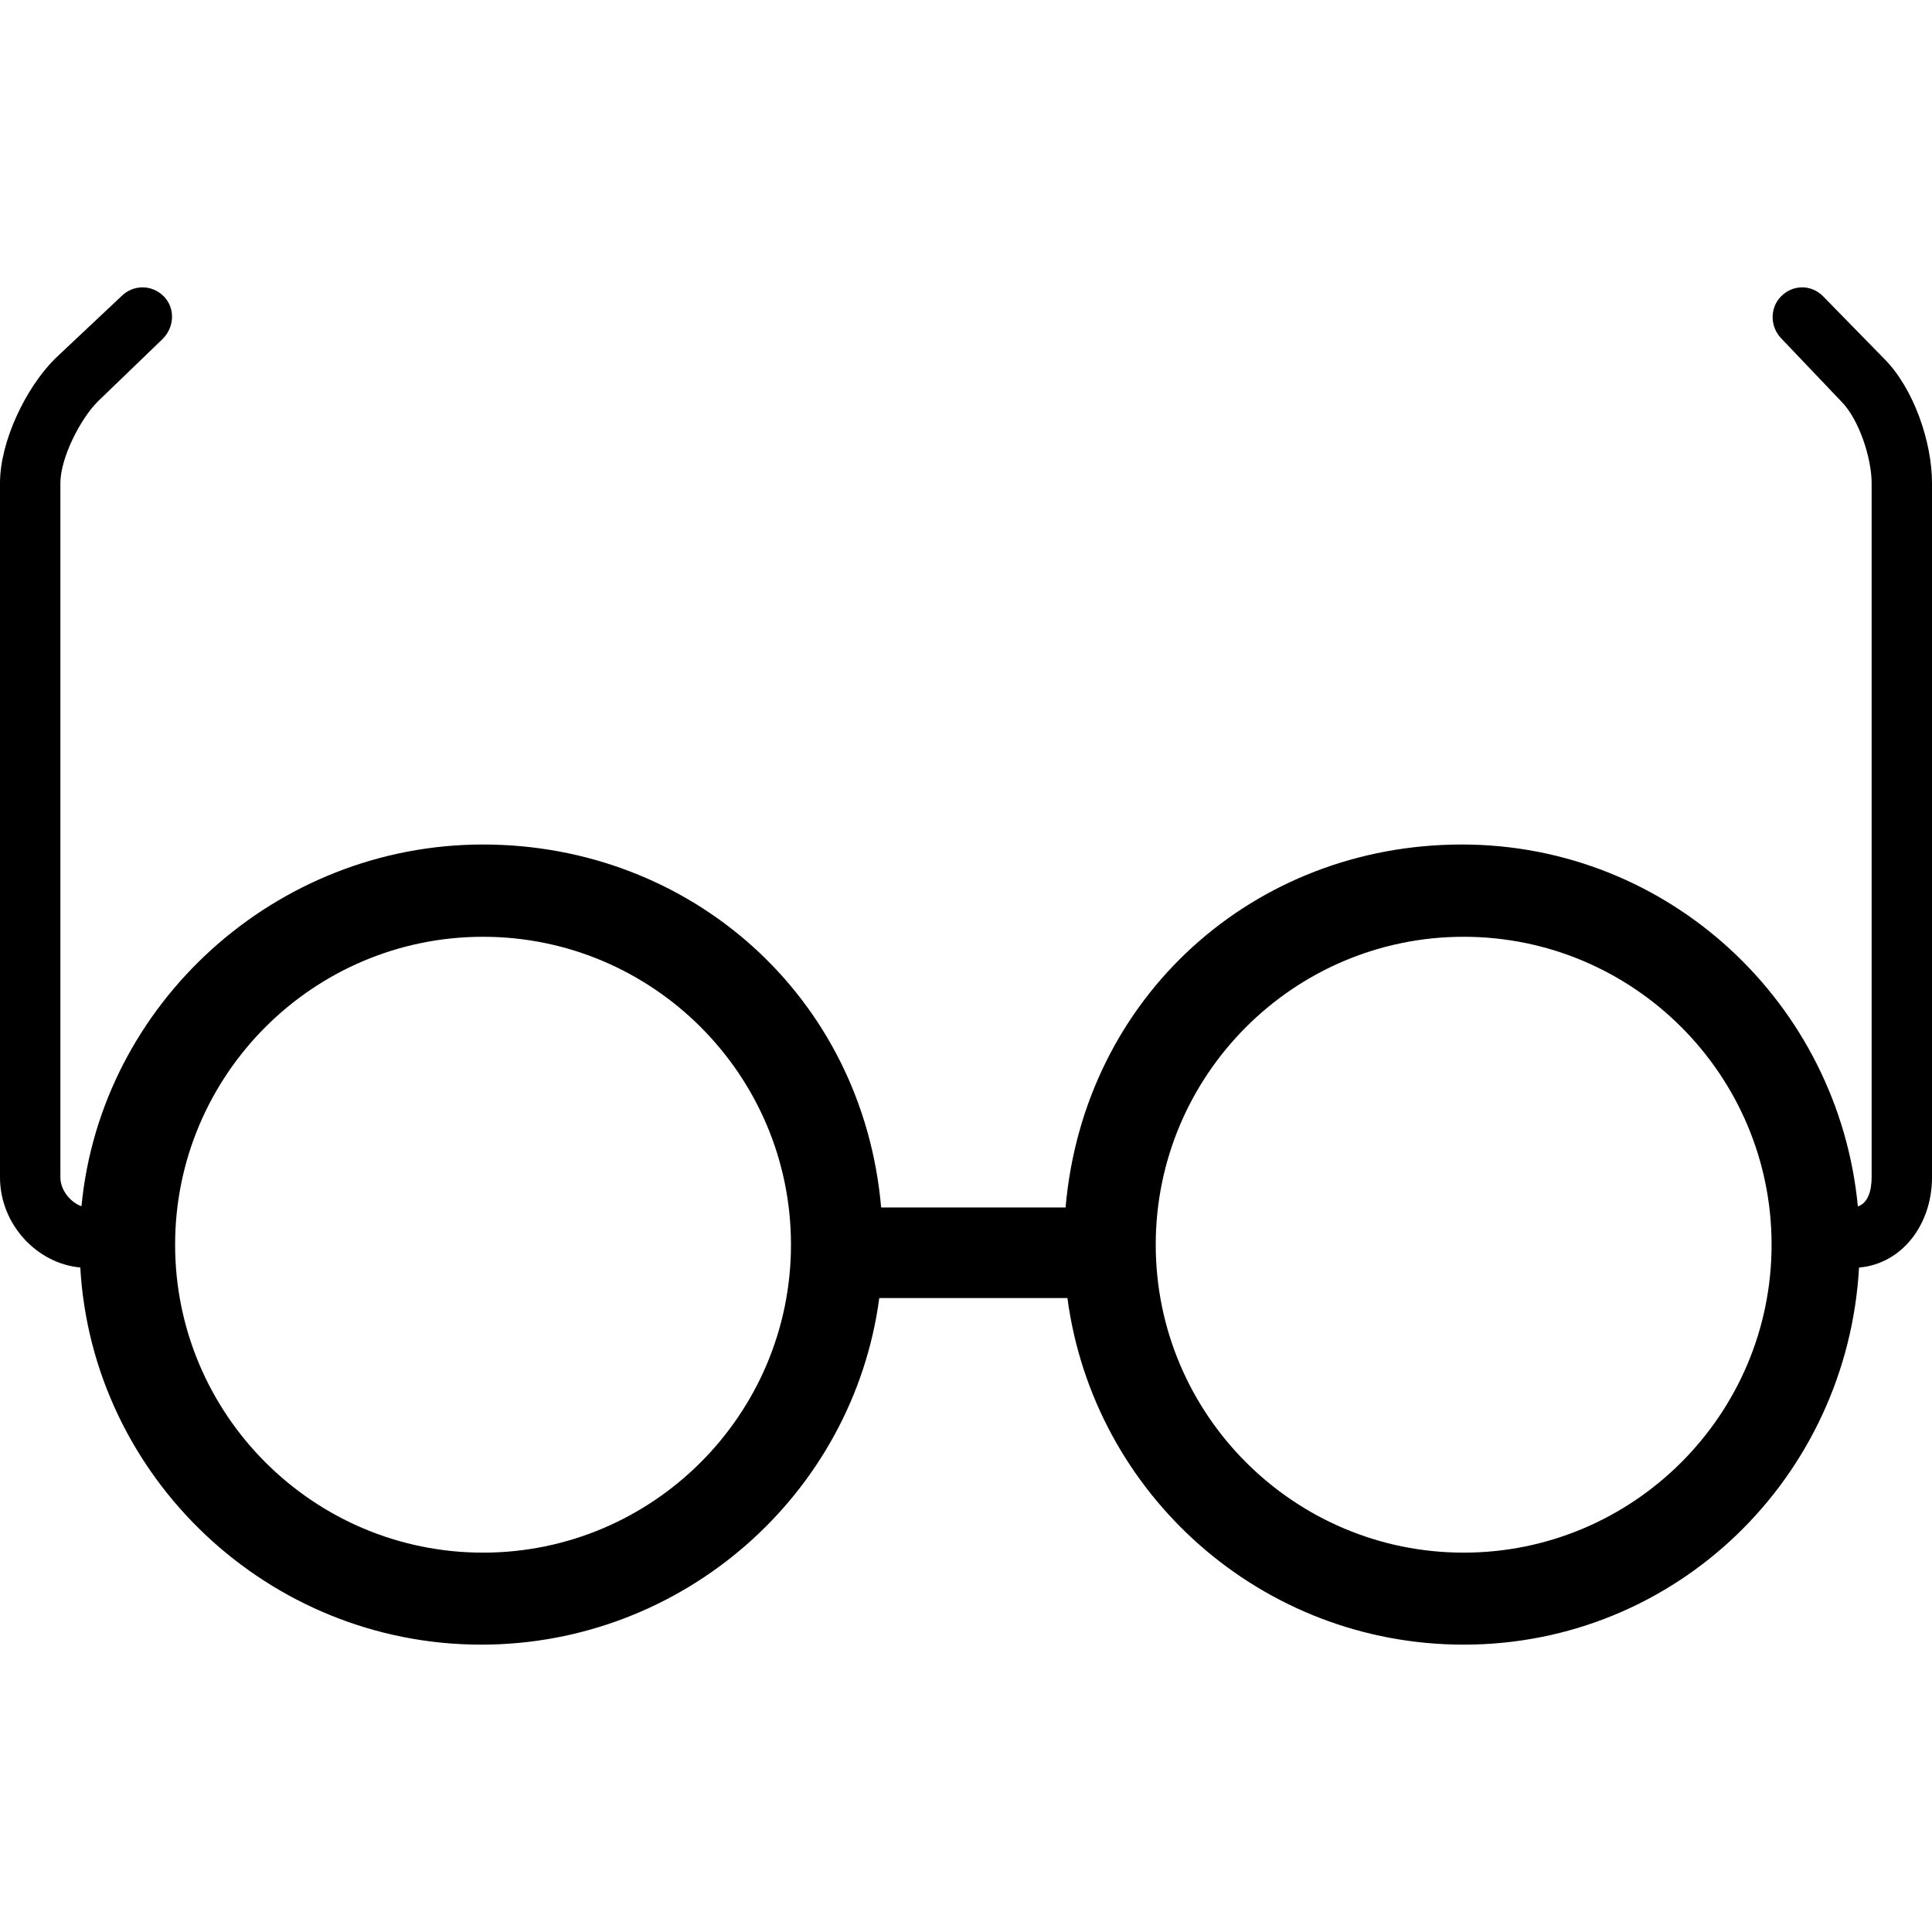 <?xml version="1.0" encoding="iso-8859-1"?>
<!-- Uploaded to: SVG Repo, www.svgrepo.com, Generator: SVG Repo Mixer Tools -->
<svg fill="#000000" height="800px" width="800px" version="1.1" id="Layer_1" xmlns="http://www.w3.org/2000/svg" xmlns:xlink="http://www.w3.org/1999/xlink" 
	 viewBox="0 0 500 500" xml:space="preserve">
<g>
	<g>
		<path d="M487.592,92.81l-15.82-16.172c-3.064-3.048-7.76-3.024-10.812,0.036c-3.036,3.064-2.896,8.008,0.164,11.048l15.384,16.156
			c4.584,4.584,7.868,14.668,7.868,21.148v179.648c0,3.592-1.008,6.692-3.564,7.552c-4.996-52.416-48.788-93.668-102.492-93.668
			c-53.696,0-97.78,39.252-102.552,93.94H228.04c-4.776-54.688-49.332-93.94-103.028-93.94c-53.704,0-98.916,41.196-103.924,93.612
			c-2.548-0.86-5.46-3.904-5.46-7.496V125.026c0-6.48,5.124-16.564,9.688-21.128l16.772-16.172c3.064-3.036,3.316-7.984,0.28-11.048
			c-3.048-3.06-7.864-3.084-10.928-0.036L14.228,92.834C6.624,100.434,0,114.278,0,125.026v179.648
			c0,12.3,9.704,22.388,20.78,23.344c3.072,54.316,48.684,97.616,103.752,97.616c52.308,0,96.26-38.916,103.024-89.7h48.692
			c6.76,50.78,50.24,89.7,102.548,89.7c55.068,0,99.26-43.276,102.32-97.588C492.2,327.086,500,316.97,500,304.674V125.026
			C500,114.278,495.216,100.434,487.592,92.81z M125.012,401.822c-43.94,0-79.692-35.752-79.692-79.696
			c0-43.936,35.752-79.688,79.692-79.688s79.692,35.752,79.692,79.688C204.704,366.074,168.952,401.822,125.012,401.822z
			 M378.796,401.822c-43.94,0-79.692-35.752-79.692-79.696c0-43.936,35.752-79.688,79.692-79.688s79.688,35.752,79.688,79.688
			C458.484,366.074,422.74,401.822,378.796,401.822z"/>
	</g>
</g>
</svg>
